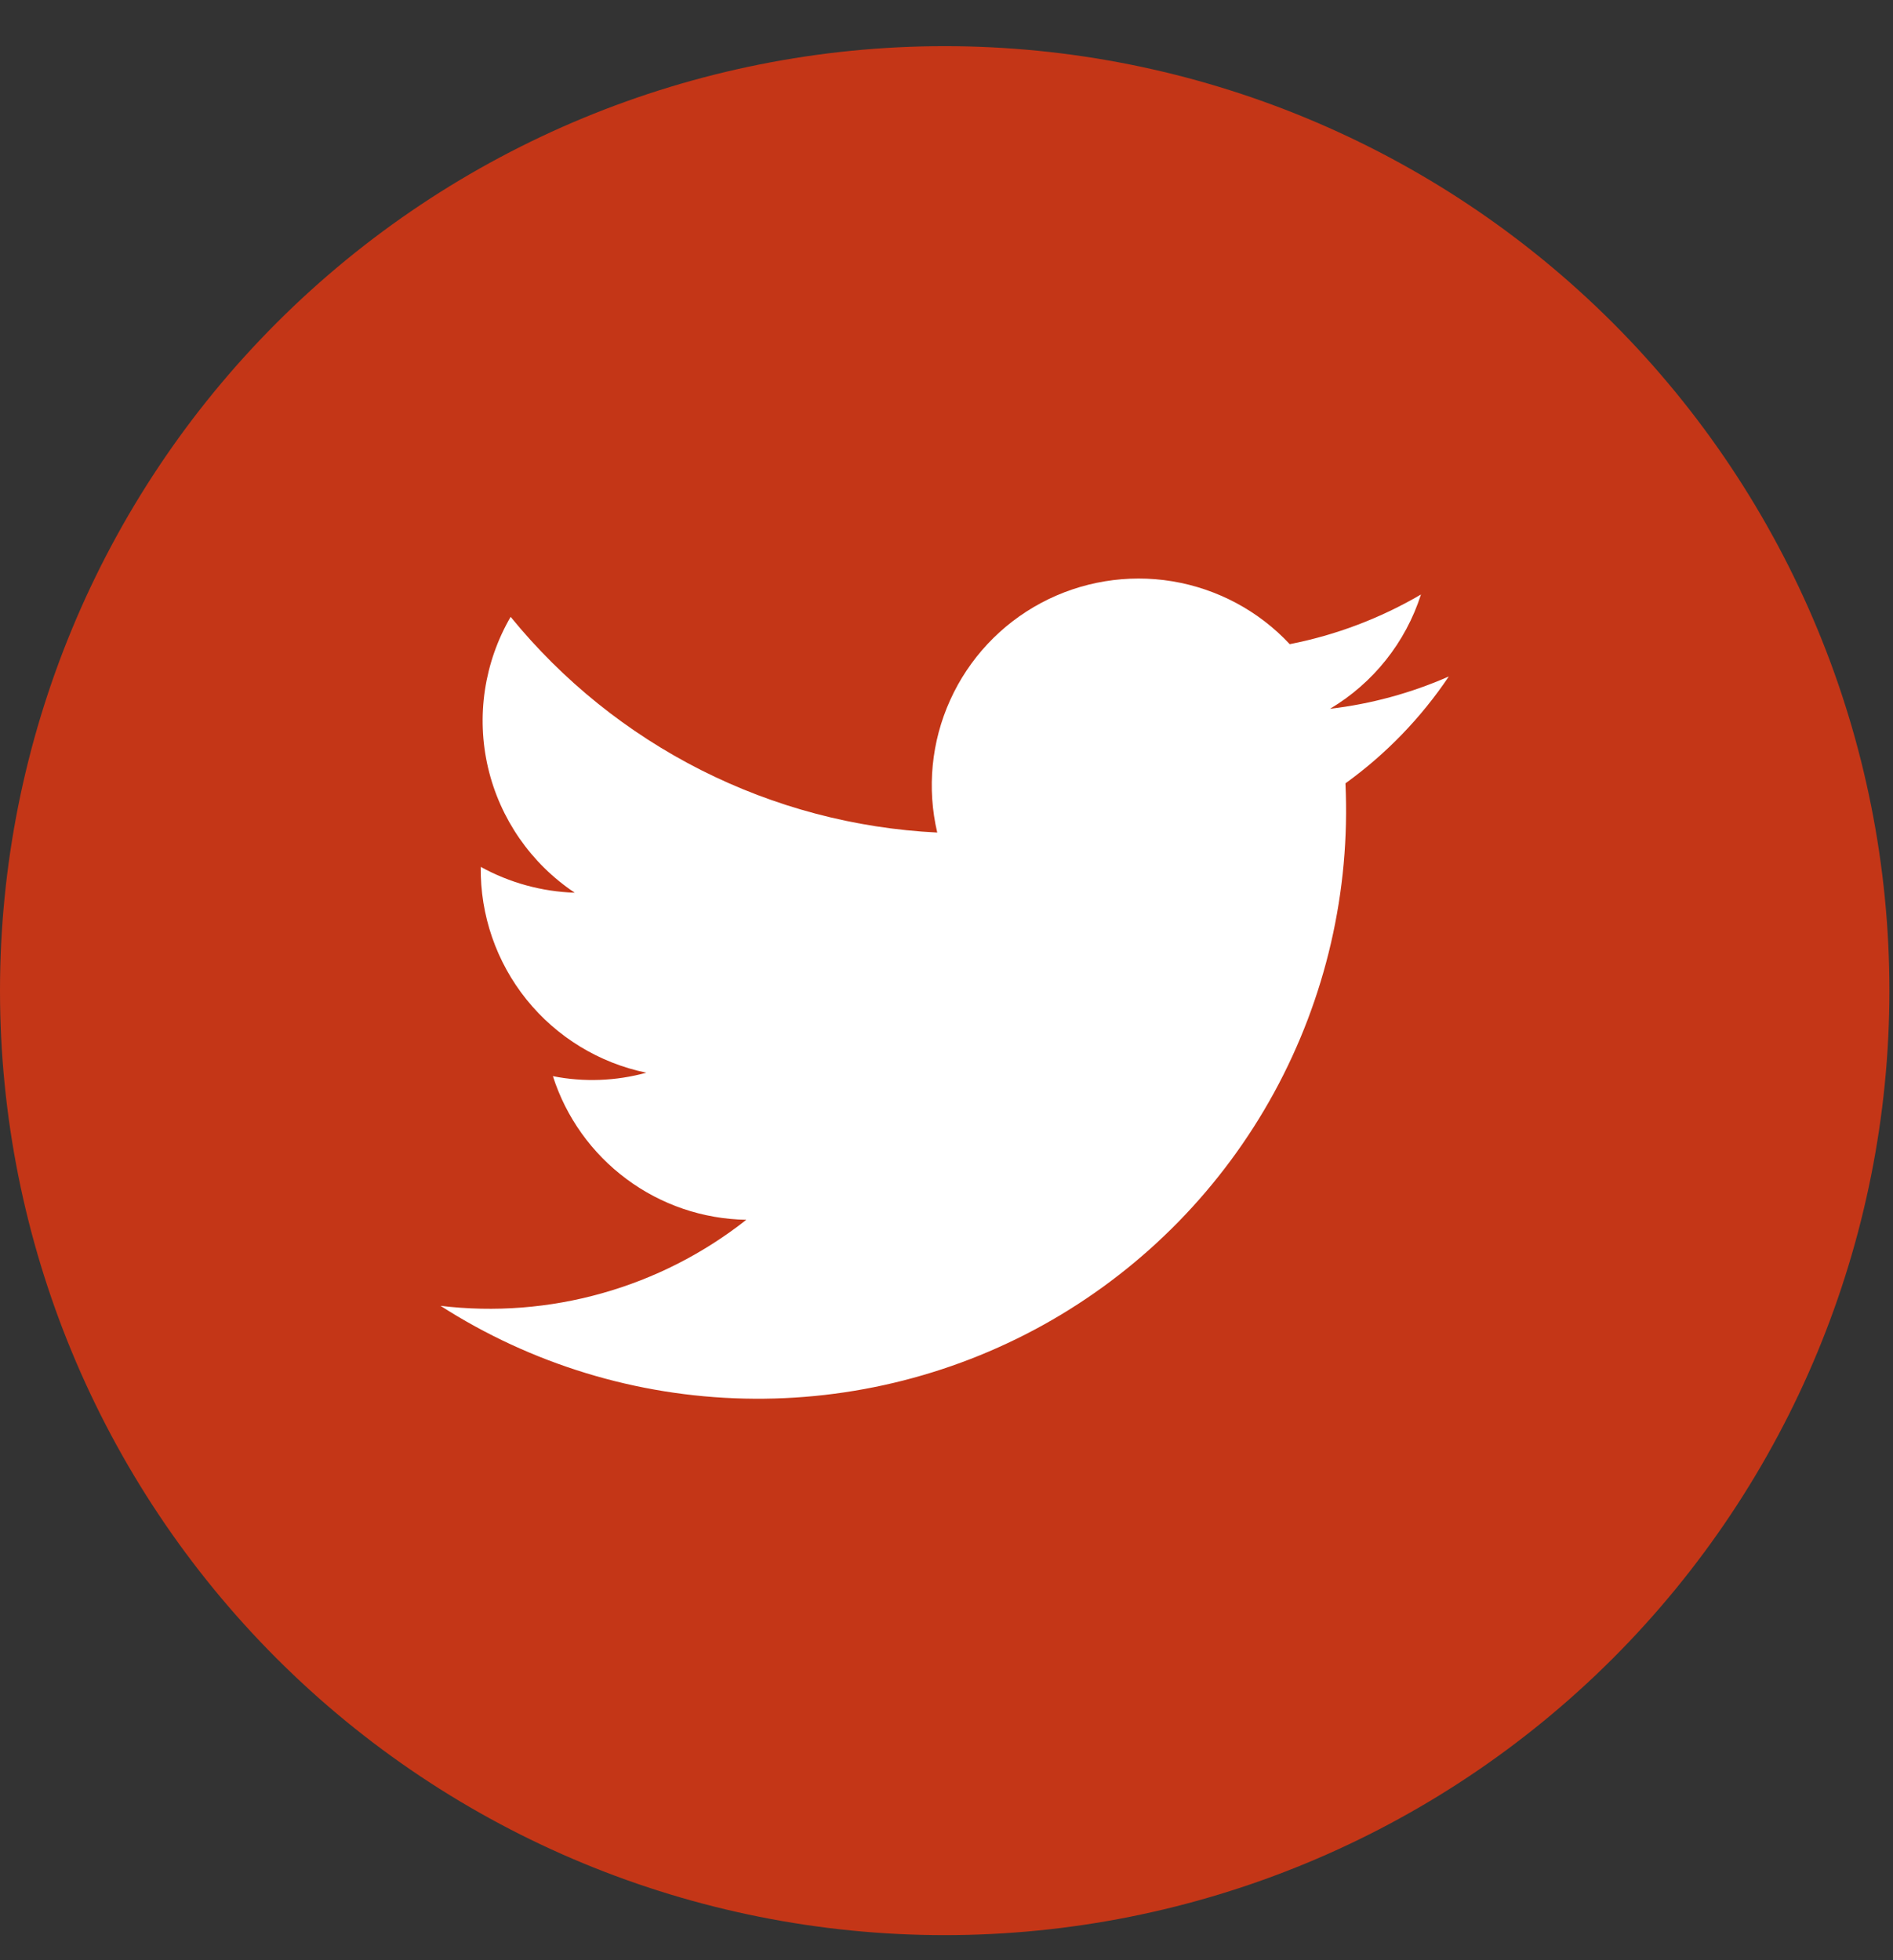 <svg width="28" height="29" viewBox="0 0 28 29" fill="none" xmlns="http://www.w3.org/2000/svg">
<rect x="0" y="0" width="28" height="29" fill="#333333" stroke="none"/>
<path d="M13.973 28.629C10.267 28.629 6.713 27.157 4.093 24.537C1.472 21.916 0 18.362 0 14.656C0 10.95 1.472 7.396 4.093 4.775C6.713 2.155 10.267 0.683 13.973 0.683C17.679 0.683 21.233 2.155 23.854 4.775C26.474 7.396 27.947 10.95 27.947 14.656C27.947 18.362 26.474 21.916 23.854 24.537C21.233 27.157 17.679 28.629 13.973 28.629Z" fill="#C43617"/>
<path d="M6.516 19.319C7.859 20.18 9.414 20.655 11.009 20.691C12.604 20.728 14.179 20.326 15.561 19.528C16.942 18.73 18.078 17.567 18.844 16.167C19.609 14.767 19.975 13.183 19.901 11.589C20.5 11.157 21.018 10.621 21.43 10.008C20.871 10.254 20.279 10.415 19.673 10.486C20.313 10.105 20.791 9.504 21.018 8.795C20.417 9.147 19.761 9.396 19.077 9.53C18.617 9.037 18.007 8.711 17.341 8.6C16.676 8.49 15.993 8.603 15.399 8.92C14.804 9.238 14.331 9.744 14.054 10.358C13.776 10.972 13.709 11.661 13.863 12.317C12.646 12.257 11.456 11.942 10.368 11.392C9.281 10.842 8.322 10.07 7.553 9.126C7.162 9.799 7.042 10.596 7.218 11.354C7.395 12.113 7.854 12.775 8.501 13.207C8.014 13.191 7.538 13.06 7.111 12.825C7.102 13.538 7.341 14.232 7.788 14.788C8.235 15.343 8.862 15.726 9.56 15.87C9.11 15.994 8.636 16.012 8.178 15.921C8.373 16.53 8.754 17.062 9.267 17.443C9.78 17.825 10.399 18.035 11.039 18.046C10.405 18.546 9.68 18.915 8.904 19.133C8.128 19.352 7.316 19.415 6.516 19.319Z" fill="white"/>
</svg>
